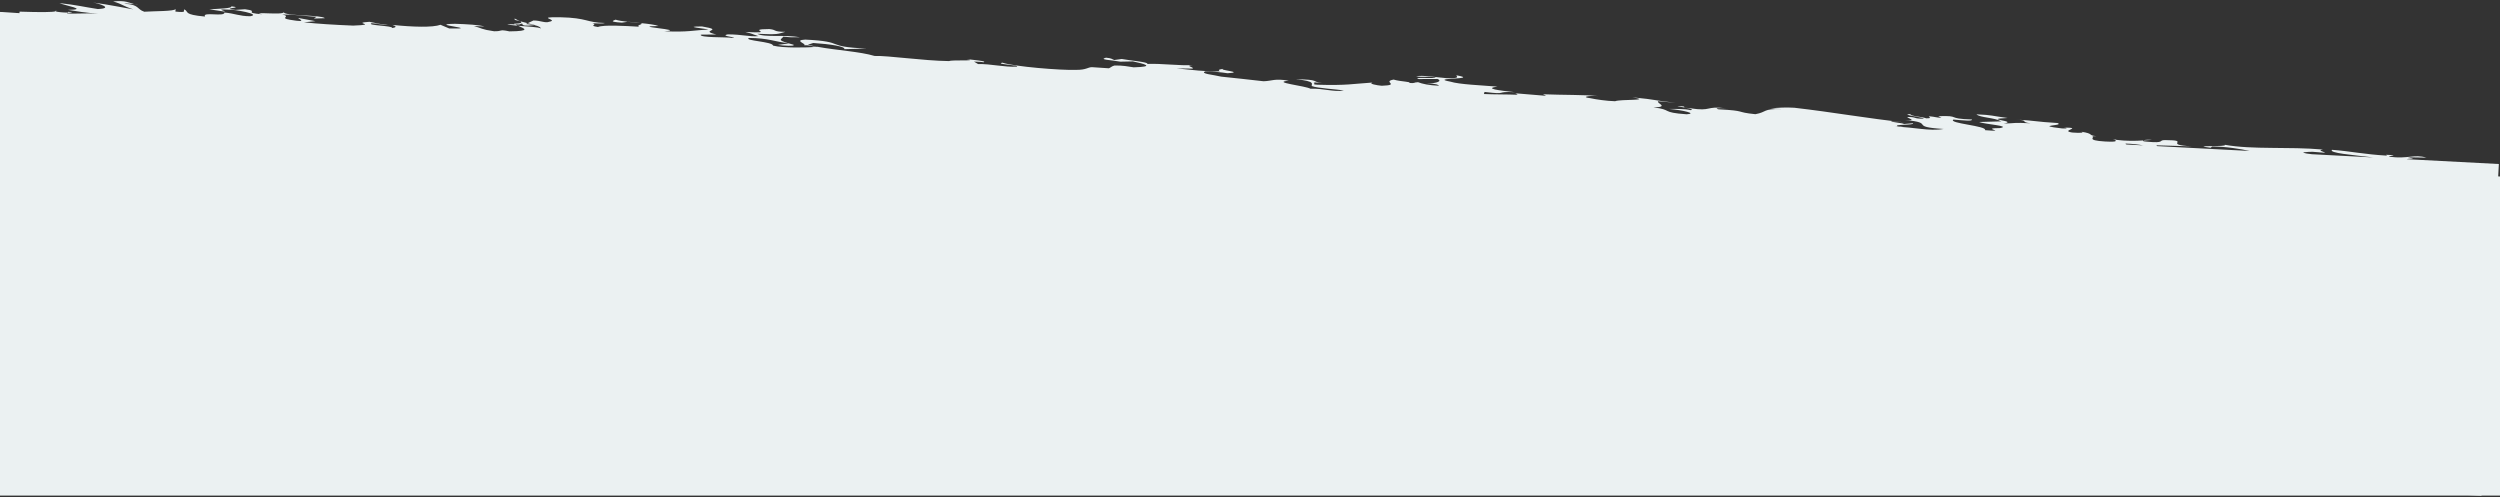 <?xml version="1.0" encoding="UTF-8"?>
<svg width="1362px" height="271px" viewBox="0 0 1362 271" version="1.1" xmlns="http://www.w3.org/2000/svg" xmlns:xlink="http://www.w3.org/1999/xlink">
    <rect x="0" y="0" width="1362" height="271" fill="#333333" stroke="none"/>
    <!-- Generator: Sketch 60 (88103) - https://sketch.com -->
    <title>Fill 1 Copy 2</title>
    <desc>Created with Sketch.</desc>
    <g id="Page-1" stroke="none" stroke-width="1" fill="none" fill-rule="evenodd">
        <path d="M1358.213,234.793 L5,234.793 L5,53.841 L5,41.626 C16.594,41.405 23.106,41.005 24.535,40.426 C25.24,40.738 28.83,40.911 31.288,40.769 L31.525,40.322 C37.056,40.715 29.648,40.755 31.062,41.224 C35.063,41.376 41.326,40.418 47.852,40.481 C41.326,40.418 35.897,39.796 31.231,39.296 C43.13,38.507 29.134,37.007 26.477,35.84 C36.038,36.391 39.694,37.224 47.506,37.983 C56.642,37.092 47.523,34.863 44.679,34.569 C53.269,35.236 62.202,36.654 66.805,37.15 C60.341,35.387 61.454,34.827 55.629,33.408 C62.595,32.388 64.012,33.64 67.342,34.311 C65.399,34.147 62.4,34.029 61.694,34.378 C69.969,34.233 68.557,36.943 72.865,38.119 C78.575,37.437 89.095,37.095 89.851,35.757 L89.784,37.153 C96.954,37.565 93.509,36.282 94.622,35.726 C97.296,36.887 93.958,38.557 106.045,39.018 C104.187,36.274 116.821,38.783 116.485,36.285 C122.132,36.453 124.7,37.842 130.58,37.56 C137.083,36.149 121.68,34.179 118.173,34.596 C110.014,34.518 119.247,35.743 115.976,35.711 L108.174,34.953 C112.526,34.429 121.055,33.83 120.014,32.689 C127.953,33.22 113.624,33.87 122.33,34.526 L127.578,33.897 C136.264,34.549 125.753,35.809 137.083,36.149 C129.504,34.936 149.374,36.156 148.693,34.335 C149.144,36.611 168.998,34.652 171.353,36.489 L165.353,36.998 L166.688,35.989 C160.161,35.926 154.735,35.306 147.986,35.691 C153.287,36.536 146.171,37.598 152.337,38.343 C163.922,39.711 155.428,37.126 157.06,37.143 L166.279,38.369 L160.023,39.327 C167.2,39.743 176.997,39.839 186.908,39.711 C201.548,38.382 185.114,38.444 195.6,37.184 C200.287,37.685 199.145,38.245 205.797,38.083 C202.208,38.729 199.397,37.79 196.896,37.881 C193.678,39.324 208.826,38.566 208.145,39.922 C210.88,39.382 210.356,38.807 208.202,38.216 C219.405,38.783 230.181,38.553 234.388,36.778 L239.22,38.529 C258.397,37.924 226.108,36.923 242.242,35.832 C248.896,35.672 255.444,35.739 258.352,36.452 L252.587,36.505 C256.995,37.458 256.66,38.135 263.709,38.771 C268.722,38.596 266.037,37.434 272.087,38.4 C284.293,37.616 279.99,36.376 276.519,35.088 C281.59,35.241 288.143,35.209 289.019,35.933 C289.109,35.523 288.313,34.729 285.443,34.276 C285.555,34.257 285.641,34.246 285.757,34.225 L281.773,33.427 L284.841,31.782 C288.729,31.575 291.301,33.01 293.441,32.04 C299.241,30.643 284.968,29.827 299.199,29.268 C314.431,28.803 313.499,31.461 323.845,31.109 C322.781,31.593 320.209,31.54 316.981,31.61 C320.351,32.338 314.431,32.934 320.093,33.49 C323.311,32.04 334.214,32.133 342.546,32.17 C340.37,31.378 345.717,30.6 343.104,30.144 C347.328,30.336 351.227,30.582 353.031,31.239 C336.079,32.318 369.448,32.466 356.275,33.917 C369.48,33.842 372.023,32.52 380.217,31.758 C379.676,31.314 365.013,30.847 376.724,30.229 C390.185,31.758 374.315,32.353 384.784,34.179 L376.318,34.718 C375.255,36.579 390.982,35.182 393.158,35.593 C398.382,35.124 385.879,35.07 390.982,33.807 C398.781,33.396 402.704,34.572 407.681,33.878 C402.832,32.616 405.922,33.115 400.402,31.981 C418.7,32.016 399.467,30.511 413.441,29.726 C417.878,29.968 415.056,31.067 422.208,30.789 C418.03,32.146 418.56,32.594 406.999,32.63 C411.04,34.604 422.208,32.165 430.282,33.357 C423.816,33.507 428.259,33.75 421.255,33.451 C420.308,35.097 417.715,35.351 424.095,36.891 C416.582,36.443 413.329,34.671 402.564,35.144 C399.604,36.822 415.759,36.446 415.889,38.624 C421.241,39.726 434.266,38.811 440.204,38.011 C450.644,39.359 463.455,39.401 471.45,41.36 C478.998,40.727 497.841,42.588 512.085,42.029 C514.185,41.093 528.523,41.373 521.64,40.437 C524.588,40.701 533.526,40.936 530.79,41.712 C529.575,41.395 528.237,41.653 525.686,41.598 L527.96,42.807 C534.826,42.306 542.513,43.851 549.099,43.123 C551.25,42.158 536.727,42.491 541.16,41.356 C547.489,43.162 573.311,43.94 581.526,43.179 C587.043,42.937 587.697,41.427 590,41.262 L599.267,41.392 C600.355,40.906 600.497,40.328 602.22,39.715 C606.79,39.378 609.894,39.883 612.727,40.16 C624.824,39.194 618.364,37.963 612.163,36.958 L605.331,37.462 C600.345,36.775 593.202,37.056 597.395,35.696 C600.86,35.844 600.74,36.418 601.965,36.735 L605.981,35.954 C610.021,36.551 621.19,36.868 619.997,37.927 C628.186,37.165 637.6,38.095 644.868,37.235 C639.881,37.924 646.21,38.353 644.738,39.19 L635.999,39.508 C642.993,39.808 653.086,40.605 659.68,39.879 C658.871,39.21 658.607,38.987 661.951,38.334 C657.251,39.249 674.193,39.543 663.986,40.7 C660.224,40.328 656.717,40.18 651.856,40.289 C648.664,41.744 656.325,41.907 660.621,42.728 C666.002,43.061 676.511,43.511 683.765,44.03 C688.339,43.694 689.681,42.057 697.494,43.026 C687.54,44.402 706.903,45.332 709.481,46.764 C717.018,46.134 721.715,47.975 727.762,46.802 C724.678,46.298 713.094,46.337 710.142,45.257 C709.724,44.234 712.698,42.556 701.255,42.017 C715.001,41.502 709.332,42.896 715.661,43.315 L710.953,43.174 C713.094,43.582 709.054,44.363 713.232,44.383 C729.365,44.007 732.202,42.913 743.101,41.626 C740.671,42.37 745.647,43.061 748.218,43.116 C758.705,42.185 748.081,40.937 754.513,39.41 C758.161,40.359 765.299,40.079 762.883,40.825 C767.037,40.845 764.883,40.434 767.849,40.136 C770.534,40.993 773.645,41.493 779.408,41.473 C778.886,41.028 778.078,40.359 772.557,40.601 C778.749,40.226 781.016,38.682 778.332,37.826 L768.252,38.404 C763.667,37.36 777.656,37.955 777.269,36.934 C772.822,36.692 769.467,37.345 766.635,37.065 C769.467,35.965 778.195,37.024 783.309,37.138 C791.385,36.95 788.423,35.871 788.55,35.292 C802.279,37.044 772.684,37.267 785.47,38.925 C790.312,40.191 802.554,40.023 811.164,40.281 C803.769,41.716 811.988,42.329 820.863,42.815 C809.293,42.85 817.903,44.488 804.313,43.542 L804.044,44.695 C809.837,44.675 816.688,44.175 822.475,44.152 C821.27,43.839 822.612,43.579 820.716,43.389 L837.954,43.909 L836.199,43.148 C846.824,43.018 859.877,42.142 866.209,42.569 C861.092,42.458 856.66,43.592 862.028,43.929 C865.133,44.429 870.781,44.988 875.618,44.879 C878.172,43.557 896.475,43.592 884.9,42.252 C899.83,42.939 894.317,43.183 908.59,43.999 L899.031,43.648 C897.828,44.707 905.767,46.478 896.612,47.146 C907.374,47.819 900.511,49.699 914.919,49.937 C920.767,49.296 913.174,47.795 905.085,47.525 C909.158,47.44 912.863,46.86 917.073,47.592 C920.153,46.72 909.401,46.048 909.808,45.696 C917.215,45.639 909.666,46.27 916.656,46.568 C928.901,47.779 924.458,44.782 936.171,45.543 C933.61,45.489 929.053,45.824 932.13,46.327 C947.871,46.307 940.885,47.389 952.314,47.929 C958.775,46.399 955.945,44.742 966.283,44.389 L960.52,44.409 C964.55,43.628 969.12,43.291 973.298,43.313 C994.817,44.649 1012.584,46.994 1034.775,48.202 L1026.838,47.811 C1024.15,48.335 1033.457,48.464 1033.319,49.042 L1038.281,48.351 C1039.638,49.468 1027.124,49.414 1030.087,50.493 C1030.758,50.359 1032.38,50.325 1033.319,50.419 L1028.734,50.752 C1039.101,50.399 1047.31,52.389 1055.112,50.602 C1035.491,50.386 1051.072,47.516 1033.827,46.826 C1041.77,47.035 1034.164,45.553 1035.181,45.094 C1040.701,44.852 1037.886,45.951 1044.081,45.581 C1043.936,44.776 1030.611,44.05 1036.533,43.457 C1037.208,44.704 1042.718,44.46 1045.402,45.317 C1049.979,44.981 1045.286,44.516 1047.298,44.124 C1049.844,44.18 1051.338,44.723 1053.617,44.555 L1051.883,43.787 C1064.647,42.689 1055.771,44.961 1070.291,44.629 C1070.701,45.65 1066.254,45.41 1060.208,45.204 C1057.135,47.456 1078.912,47.643 1077.712,50.078 C1091.441,50.454 1074.08,49.133 1085.778,48.515 C1092.225,46.99 1077.168,46.876 1074.195,45.797 L1086.322,44.832 C1082.272,42.857 1074.739,43.492 1072.588,41.704 C1081.6,41.61 1080.527,42.095 1089.681,42.804 C1074.879,44.292 1096.128,44.03 1087.665,45.945 C1094.516,45.445 1092.366,45.035 1102.318,45.035 C1096.001,44.604 1102.065,43.432 1093.708,43.397 C1107.157,43.546 1103.523,43.975 1116.969,44.121 C1121.158,45.517 1103.382,45.927 1119.551,46.932 C1123.047,46.946 1122.362,46.419 1120.313,46.423 C1131.864,45.88 1117.941,48.152 1125.199,48.867 C1130.246,49.038 1132.062,48.492 1129.977,48.159 C1137.546,48.933 1133.358,49.859 1138.394,50.172 L1136.101,50.34 C1138.252,50.747 1132.351,52.722 1143.243,52.815 C1151.194,52.815 1148.703,52.033 1148.891,51.568 C1155.068,52.049 1159.815,51.643 1164.049,51.158 C1163.623,51.43 1164.095,51.705 1165.97,51.712 C1176.468,52.163 1172.007,50.54 1175.913,50.336 C1190.868,49.648 1174.049,52.905 1190.726,52.979 L1171.354,53.425 C1171.509,53.554 1171.648,53.696 1171.745,53.841 L1222.277,53.841 C1217.463,53.004 1209.035,52.078 1201.767,52.495 L1200.941,53.202 C1188.307,52.346 1210.784,52.401 1208.493,51.193 C1224.092,53.128 1243.052,50.278 1262.148,50.986 C1258.79,51.635 1262.577,52.011 1263.385,52.678 C1255.713,52.511 1257.056,52.248 1251.415,53.07 C1252.082,53.626 1254.109,53.707 1256.128,53.841 L1289.713,53.841 C1278.084,53.081 1265.336,52.703 1267.009,50.872 C1277.237,51.094 1284.647,52.416 1297.144,52.471 L1296.614,52.026 C1305.641,51.932 1296.48,52.6 1298.619,53.012 C1308.717,53.813 1311.681,50.759 1318.66,52.431 L1308.325,52.789 C1314.588,53.564 1309.317,53.204 1307.968,53.841 L1358.213,53.841 L1358.213,234.793 Z M1155.133,53.841 L1164.193,53.841 C1161.569,53.48 1158.067,53.275 1154.666,53.355 C1154.376,53.54 1154.597,53.699 1155.133,53.841 L1155.133,53.841 Z M277.166,34.37 L274.892,34.422 C274.678,34.319 274.487,34.215 274.331,34.112 C278.749,33.749 278.776,33.15 277.672,32.605 L281.773,33.427 L280.815,33.941 C282.764,33.962 284.271,34.091 285.443,34.276 C275.076,36.072 281.418,32.451 277.166,34.37 L277.166,34.37 Z M1168.797,50.617 C1167.246,50.774 1165.671,50.97 1164.049,51.158 C1164.559,50.822 1166.367,50.486 1168.797,50.617 L1168.797,50.617 Z M1148.891,51.568 C1148.393,51.529 1147.916,51.505 1147.407,51.455 L1149.7,51.287 C1149.092,51.345 1148.937,51.45 1148.891,51.568 L1148.891,51.568 Z M1128.289,47.995 C1129.041,48.034 1129.546,48.092 1129.977,48.159 C1129.433,48.104 1128.985,48.045 1128.289,47.995 L1128.289,47.995 Z M1119,46.486 C1119.494,46.439 1119.911,46.423 1120.313,46.423 C1119.887,46.442 1119.494,46.46 1119,46.486 L1119,46.486 Z M719.561,43.432 C717.873,43.423 716.651,43.382 715.661,43.315 L719.561,43.432 Z M520.822,40.332 C521.125,40.368 521.393,40.403 521.64,40.437 C521.258,40.403 520.964,40.368 520.822,40.332 L520.822,40.332 Z M440.772,37.935 C440.598,37.959 440.376,37.983 440.204,38.011 C440.118,37.994 440.005,37.986 439.903,37.975 C440.192,37.963 440.437,37.959 440.772,37.935 L440.772,37.935 Z M434.855,37.153 C436.442,37.478 438.138,37.741 439.903,37.975 C436.406,38.107 437.067,37.235 432.843,37.545 C434.323,36.708 426.641,35.163 433.235,34.436 C456.361,34.363 443.075,37.767 466.88,37.56 L454.786,38.529 C455.433,37.021 446.964,36.183 437.688,36.055 L434.855,37.153 Z M418.584,38.103 L424.436,36.97 C425.217,37.153 426.016,37.342 427.068,37.565 C428.145,38.459 421.41,38.382 418.584,38.103 L418.584,38.103 Z M424.436,36.97 C424.323,36.943 424.196,36.914 424.095,36.891 C424.291,36.899 424.436,36.923 424.639,36.932 L424.436,36.97 Z M336.369,29.788 C340.211,29.85 342.144,29.976 343.104,30.144 C340.786,30.038 338.402,29.948 336.17,29.823 L336.369,29.788 Z M329.491,29 C331.021,29.412 333.369,29.659 336.17,29.823 L332.988,30.438 C325.21,30.371 328.704,29.522 329.491,29 L329.491,29 Z M276.23,31.52 L275.122,31.732 C273.963,31.396 273.513,31.251 276.23,31.52 L276.23,31.52 Z M275.122,31.732 C275.902,31.959 276.996,32.271 277.672,32.605 L274.199,31.91 L275.122,31.732 Z M274.892,34.422 C275.351,34.644 275.923,34.867 276.519,35.088 C273.755,35.004 271.425,34.866 270.71,34.518 L274.892,34.422 Z M68.973,34.562 C68.398,34.499 67.839,34.409 67.342,34.311 C68.511,34.409 69.309,34.522 68.973,34.562 L68.973,34.562 Z M24.535,40.426 C24.255,40.31 24.372,40.176 25.11,40.027 C25.019,40.184 24.821,40.313 24.535,40.426 L24.535,40.426 Z M7.144,39.85 C6.739,39.873 6.284,39.896 5.798,39.917 C6.182,39.892 6.617,39.869 7.144,39.85 L7.144,39.85 Z" id="Fill-1-Copy-2" fill="#EBF1F2" transform="translate(681.606, 131.897) scale(-1, -1) rotate(-177) translate(-681.606, -131.897) "></path>
        <polygon id="Rectangle" fill="#EBF1F2" points="0 6.501 1362 96.159 1362 270 1.59481803e-14 270"></polygon>
    </g>
</svg>